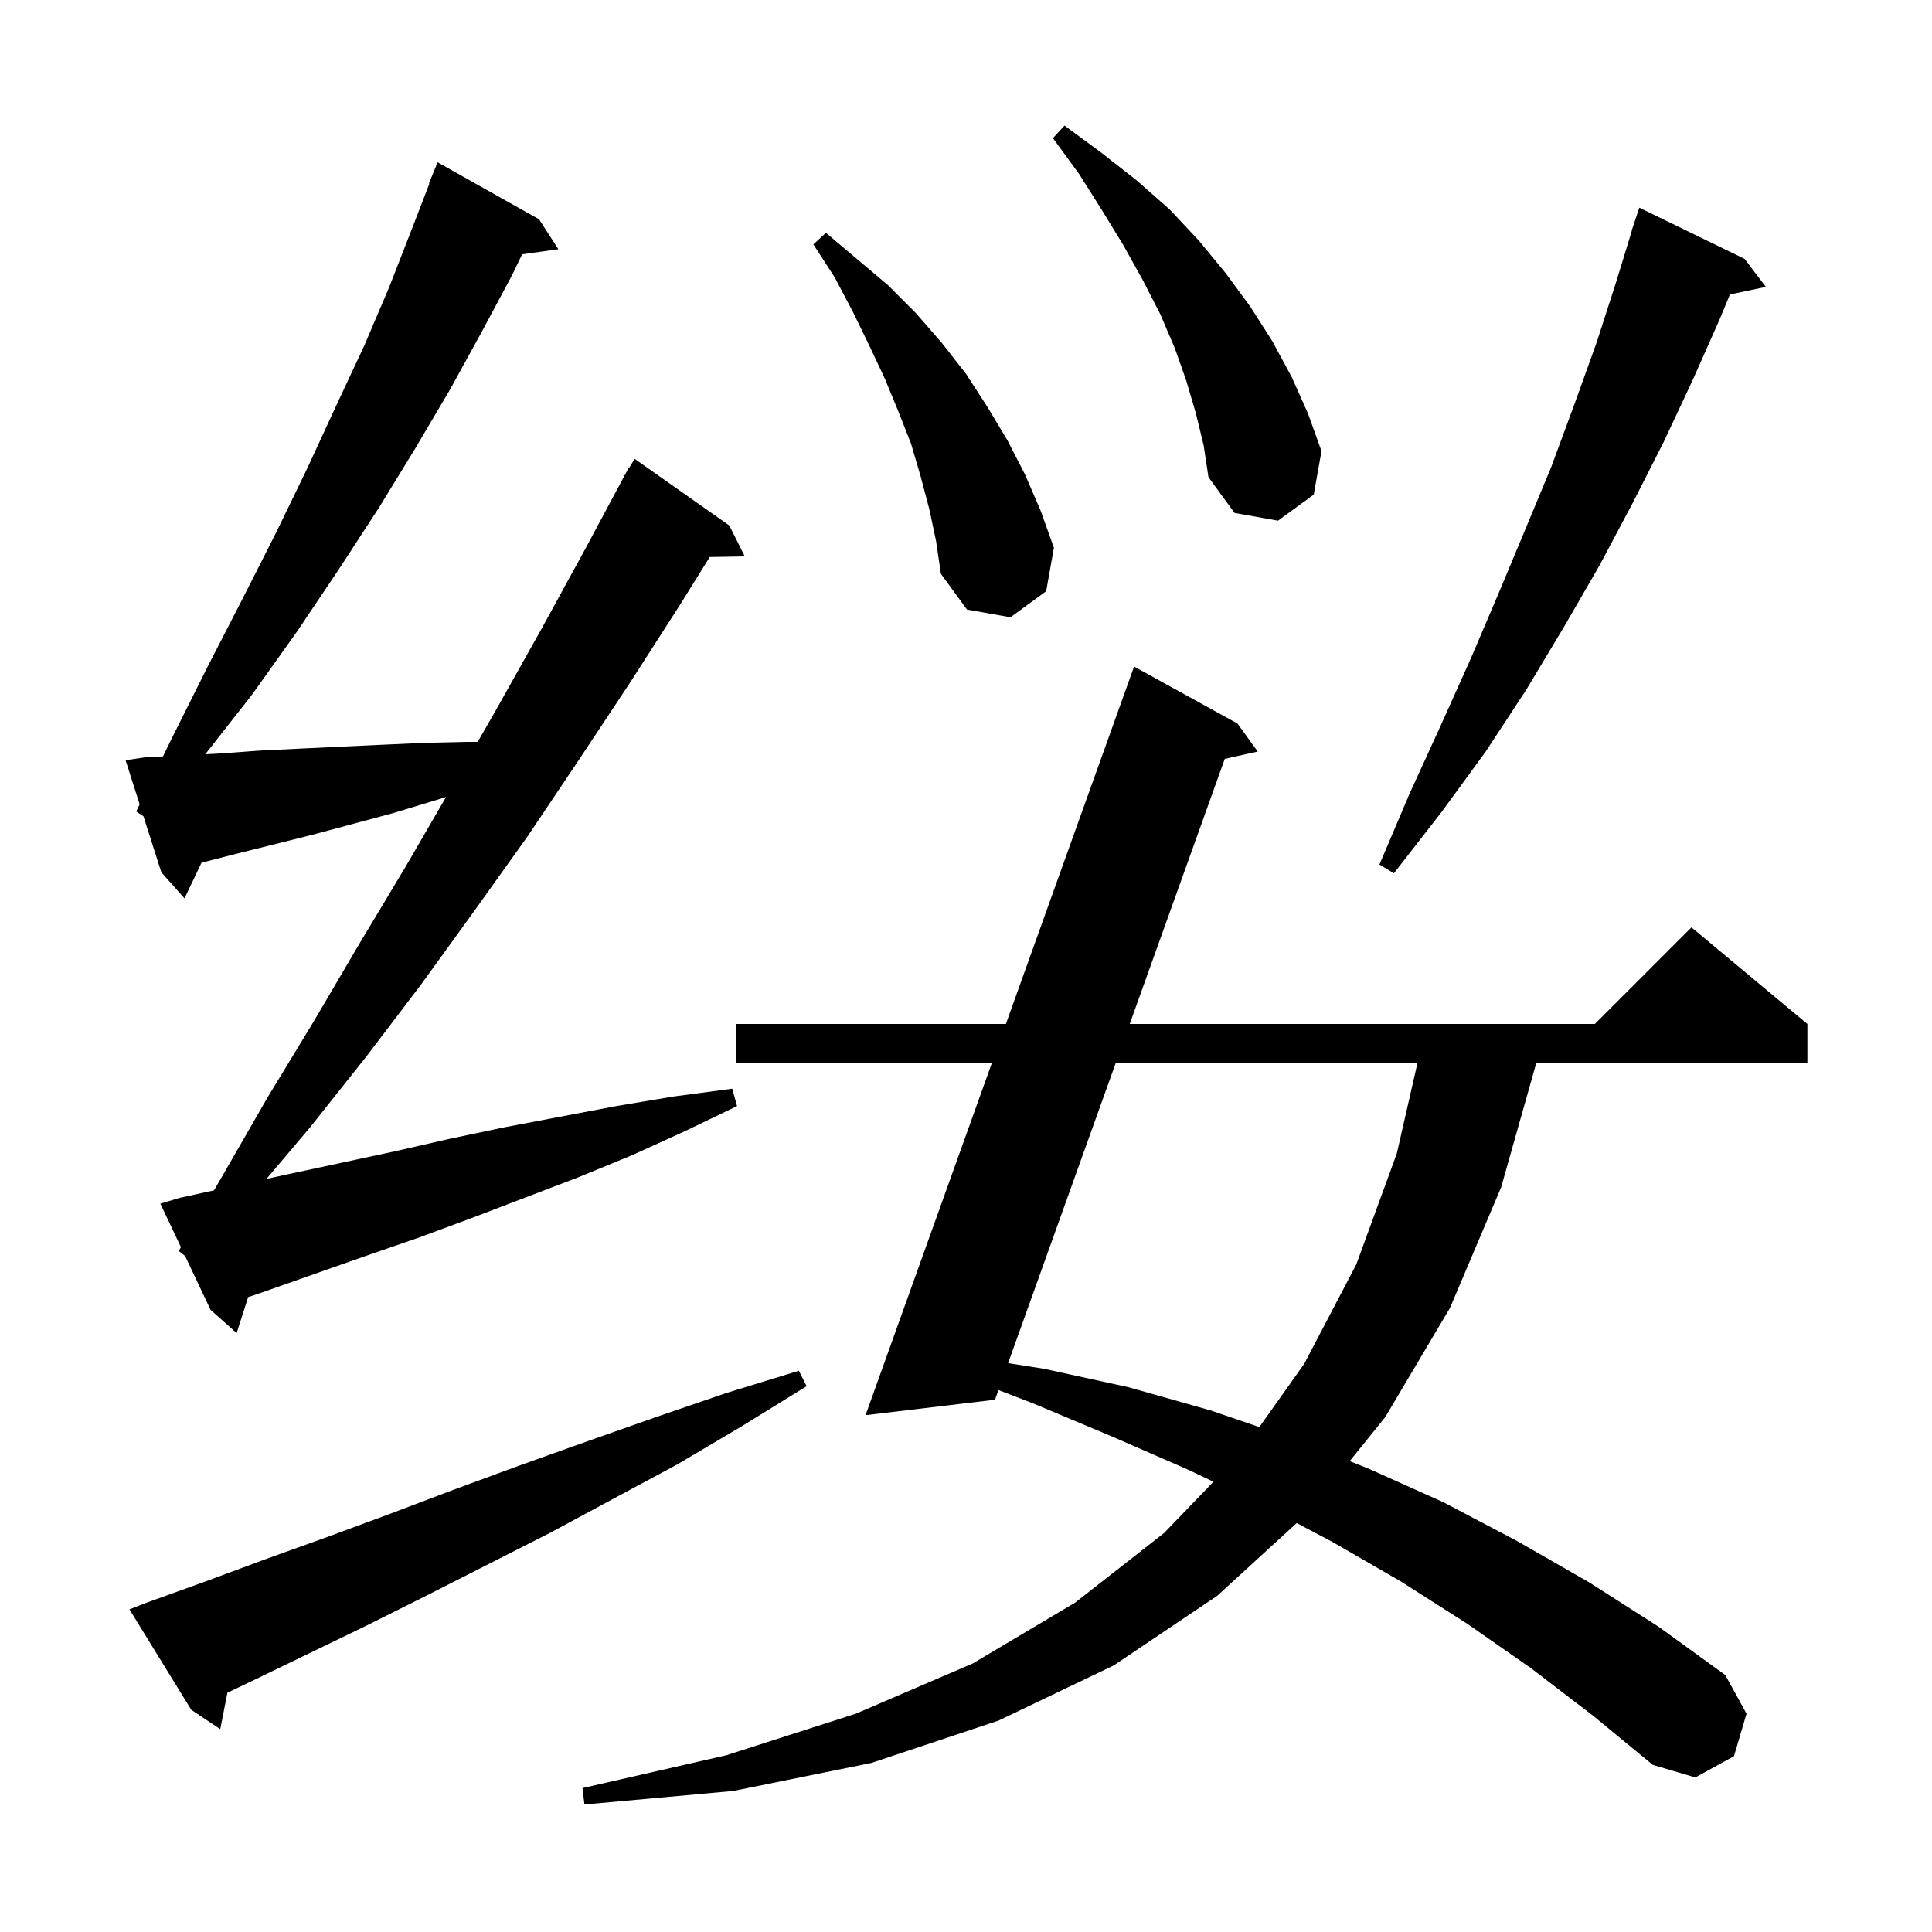 <svg xmlns="http://www.w3.org/2000/svg" xmlns:xlink="http://www.w3.org/1999/xlink" version="1.1" baseProfile="full" viewBox="0 0 200 200" width="200" height="200"><g fill="currentColor"><path d="M 158.5 172.7 L 151.9 168.1 L 145.0 163.7 L 137.9 159.6 L 134.233 157.667 L 126.0 165.2 L 115.3 172.4 L 103.4 178.1 L 90.2 182.5 L 75.9 185.4 L 60.5 186.8 L 60.3 185.1 L 75.2 181.7 L 88.6 177.4 L 100.7 172.2 L 111.3 165.9 L 120.5 158.7 L 125.618 153.388 L 122.9 152.1 L 115.1 148.7 L 107.0 145.3 L 103.36 143.897 L 103.0 144.9 L 89.6 146.5 L 102.693 110.0 L 76.2 110.0 L 76.2 106.0 L 104.128 106.0 L 117.4 69.0 L 128.1 74.9 L 130.2 77.8 L 126.788 78.558 L 116.948 106.0 L 165.1 106.0 L 175.1 96.0 L 187.1 106.0 L 187.1 110.0 L 159.046 110.0 L 155.4 122.9 L 150.1 135.4 L 143.4 146.7 L 139.718 151.256 L 141.6 152.0 L 149.4 155.5 L 157.0 159.5 L 164.5 163.8 L 171.7 168.4 L 178.6 173.4 L 180.8 177.4 L 179.5 181.8 L 175.5 184.0 L 171.1 182.7 L 164.9 177.6 Z M 15.2 165.9 L 21.3 163.7 L 27.5 161.4 L 33.9 159.1 L 40.4 156.7 L 47.0 154.2 L 53.8 151.7 L 60.8 149.2 L 67.9 146.7 L 75.2 144.2 L 82.7 141.9 L 83.5 143.5 L 76.7 147.7 L 70.1 151.6 L 63.4 155.2 L 56.9 158.7 L 50.4 162.0 L 44.1 165.2 L 37.9 168.3 L 31.7 171.3 L 25.7 174.2 L 23.545 175.223 L 22.8 179.0 L 19.8 177.0 L 13.4 166.6 Z M 115.514 110.0 L 104.358 141.111 L 108.1 141.7 L 116.8 143.6 L 125.3 146.0 L 130.366 147.73 L 135.0 141.2 L 140.4 130.9 L 144.6 119.4 L 146.744 110.0 Z M 18.5 129.5 L 18.73 129.105 L 16.6 124.6 L 18.6 124.0 L 22.154 123.225 L 23.1 121.6 L 27.7 113.6 L 32.5 105.7 L 37.2 97.7 L 42.0 89.7 L 46.175 82.505 L 44.9 82.9 L 40.6 84.2 L 32.4 86.4 L 24.4 88.4 L 20.861 89.307 L 19.1 93.0 L 16.7 90.3 L 14.85 84.5 L 14.1 84.0 L 14.457 83.267 L 13.0 78.7 L 15.0 78.4 L 16.873 78.304 L 17.8 76.4 L 21.5 69.0 L 25.1 62.0 L 28.6 55.1 L 31.8 48.5 L 34.8 42.0 L 37.7 35.8 L 40.3 29.7 L 42.6 23.8 L 44.447 19.015 L 44.4 19.0 L 45.3 16.8 L 55.8 22.7 L 57.8 25.8 L 54.049 26.326 L 53.0 28.5 L 49.9 34.3 L 46.6 40.3 L 43.0 46.4 L 39.2 52.6 L 35.1 58.9 L 30.8 65.3 L 26.1 71.9 L 21.252 78.079 L 22.8 78.0 L 26.9 77.7 L 31.0 77.5 L 35.2 77.3 L 39.5 77.1 L 43.9 76.9 L 48.3 76.8 L 49.451 76.8 L 51.4 73.4 L 56.0 65.2 L 60.6 56.8 L 64.614 49.307 L 64.6 49.3 L 64.745 49.063 L 65.1 48.4 L 65.137 48.421 L 65.7 47.5 L 75.5 54.4 L 77.1 57.6 L 73.471 57.663 L 70.4 62.6 L 65.2 70.7 L 59.9 78.7 L 54.6 86.6 L 49.1 94.3 L 43.6 101.9 L 37.9 109.4 L 32.1 116.7 L 27.588 122.039 L 29.6 121.6 L 40.8 119.2 L 46.5 117.9 L 52.2 116.7 L 63.8 114.5 L 69.8 113.5 L 75.8 112.7 L 76.3 114.5 L 70.9 117.1 L 65.4 119.6 L 59.8 121.9 L 48.8 126.1 L 43.4 128.1 L 37.9 130.0 L 27.1 133.8 L 25.686 134.28 L 24.5 138.0 L 21.8 135.6 L 19.162 130.02 Z M 180.6 26.8 L 182.8 29.7 L 179.08 30.483 L 178.0 33.1 L 175.2 39.4 L 172.2 45.8 L 169.0 52.1 L 165.6 58.5 L 161.9 64.9 L 158.0 71.4 L 153.8 77.8 L 149.2 84.1 L 144.3 90.4 L 142.8 89.5 L 145.9 82.2 L 149.1 75.2 L 152.2 68.3 L 155.1 61.5 L 157.9 54.8 L 160.6 48.3 L 163.0 41.8 L 165.3 35.4 L 167.3 29.2 L 168.922 23.906 L 168.9 23.9 L 169.7 21.5 Z M 96.2 52.7 L 95.3 49.3 L 94.3 45.9 L 93.0 42.6 L 91.6 39.2 L 90.0 35.8 L 88.3 32.3 L 86.4 28.7 L 84.2 25.3 L 85.5 24.1 L 91.9 29.5 L 94.8 32.4 L 97.5 35.5 L 100.0 38.7 L 102.2 42.1 L 104.3 45.6 L 106.1 49.1 L 107.7 52.8 L 109.1 56.7 L 108.3 61.2 L 104.6 63.9 L 100.1 63.1 L 97.4 59.4 L 96.9 56.0 Z M 123.8 42.8 L 122.8 39.4 L 121.6 36.0 L 120.1 32.5 L 118.3 29.0 L 116.3 25.4 L 114.1 21.8 L 111.7 18.0 L 109.0 14.3 L 110.2 13.0 L 114.0 15.8 L 117.7 18.7 L 121.1 21.7 L 124.1 24.9 L 126.9 28.3 L 129.4 31.7 L 131.7 35.3 L 133.7 39.0 L 135.4 42.8 L 136.8 46.7 L 136.0 51.2 L 132.3 53.9 L 127.8 53.1 L 125.1 49.4 L 124.6 46.1 Z "/></g></svg>